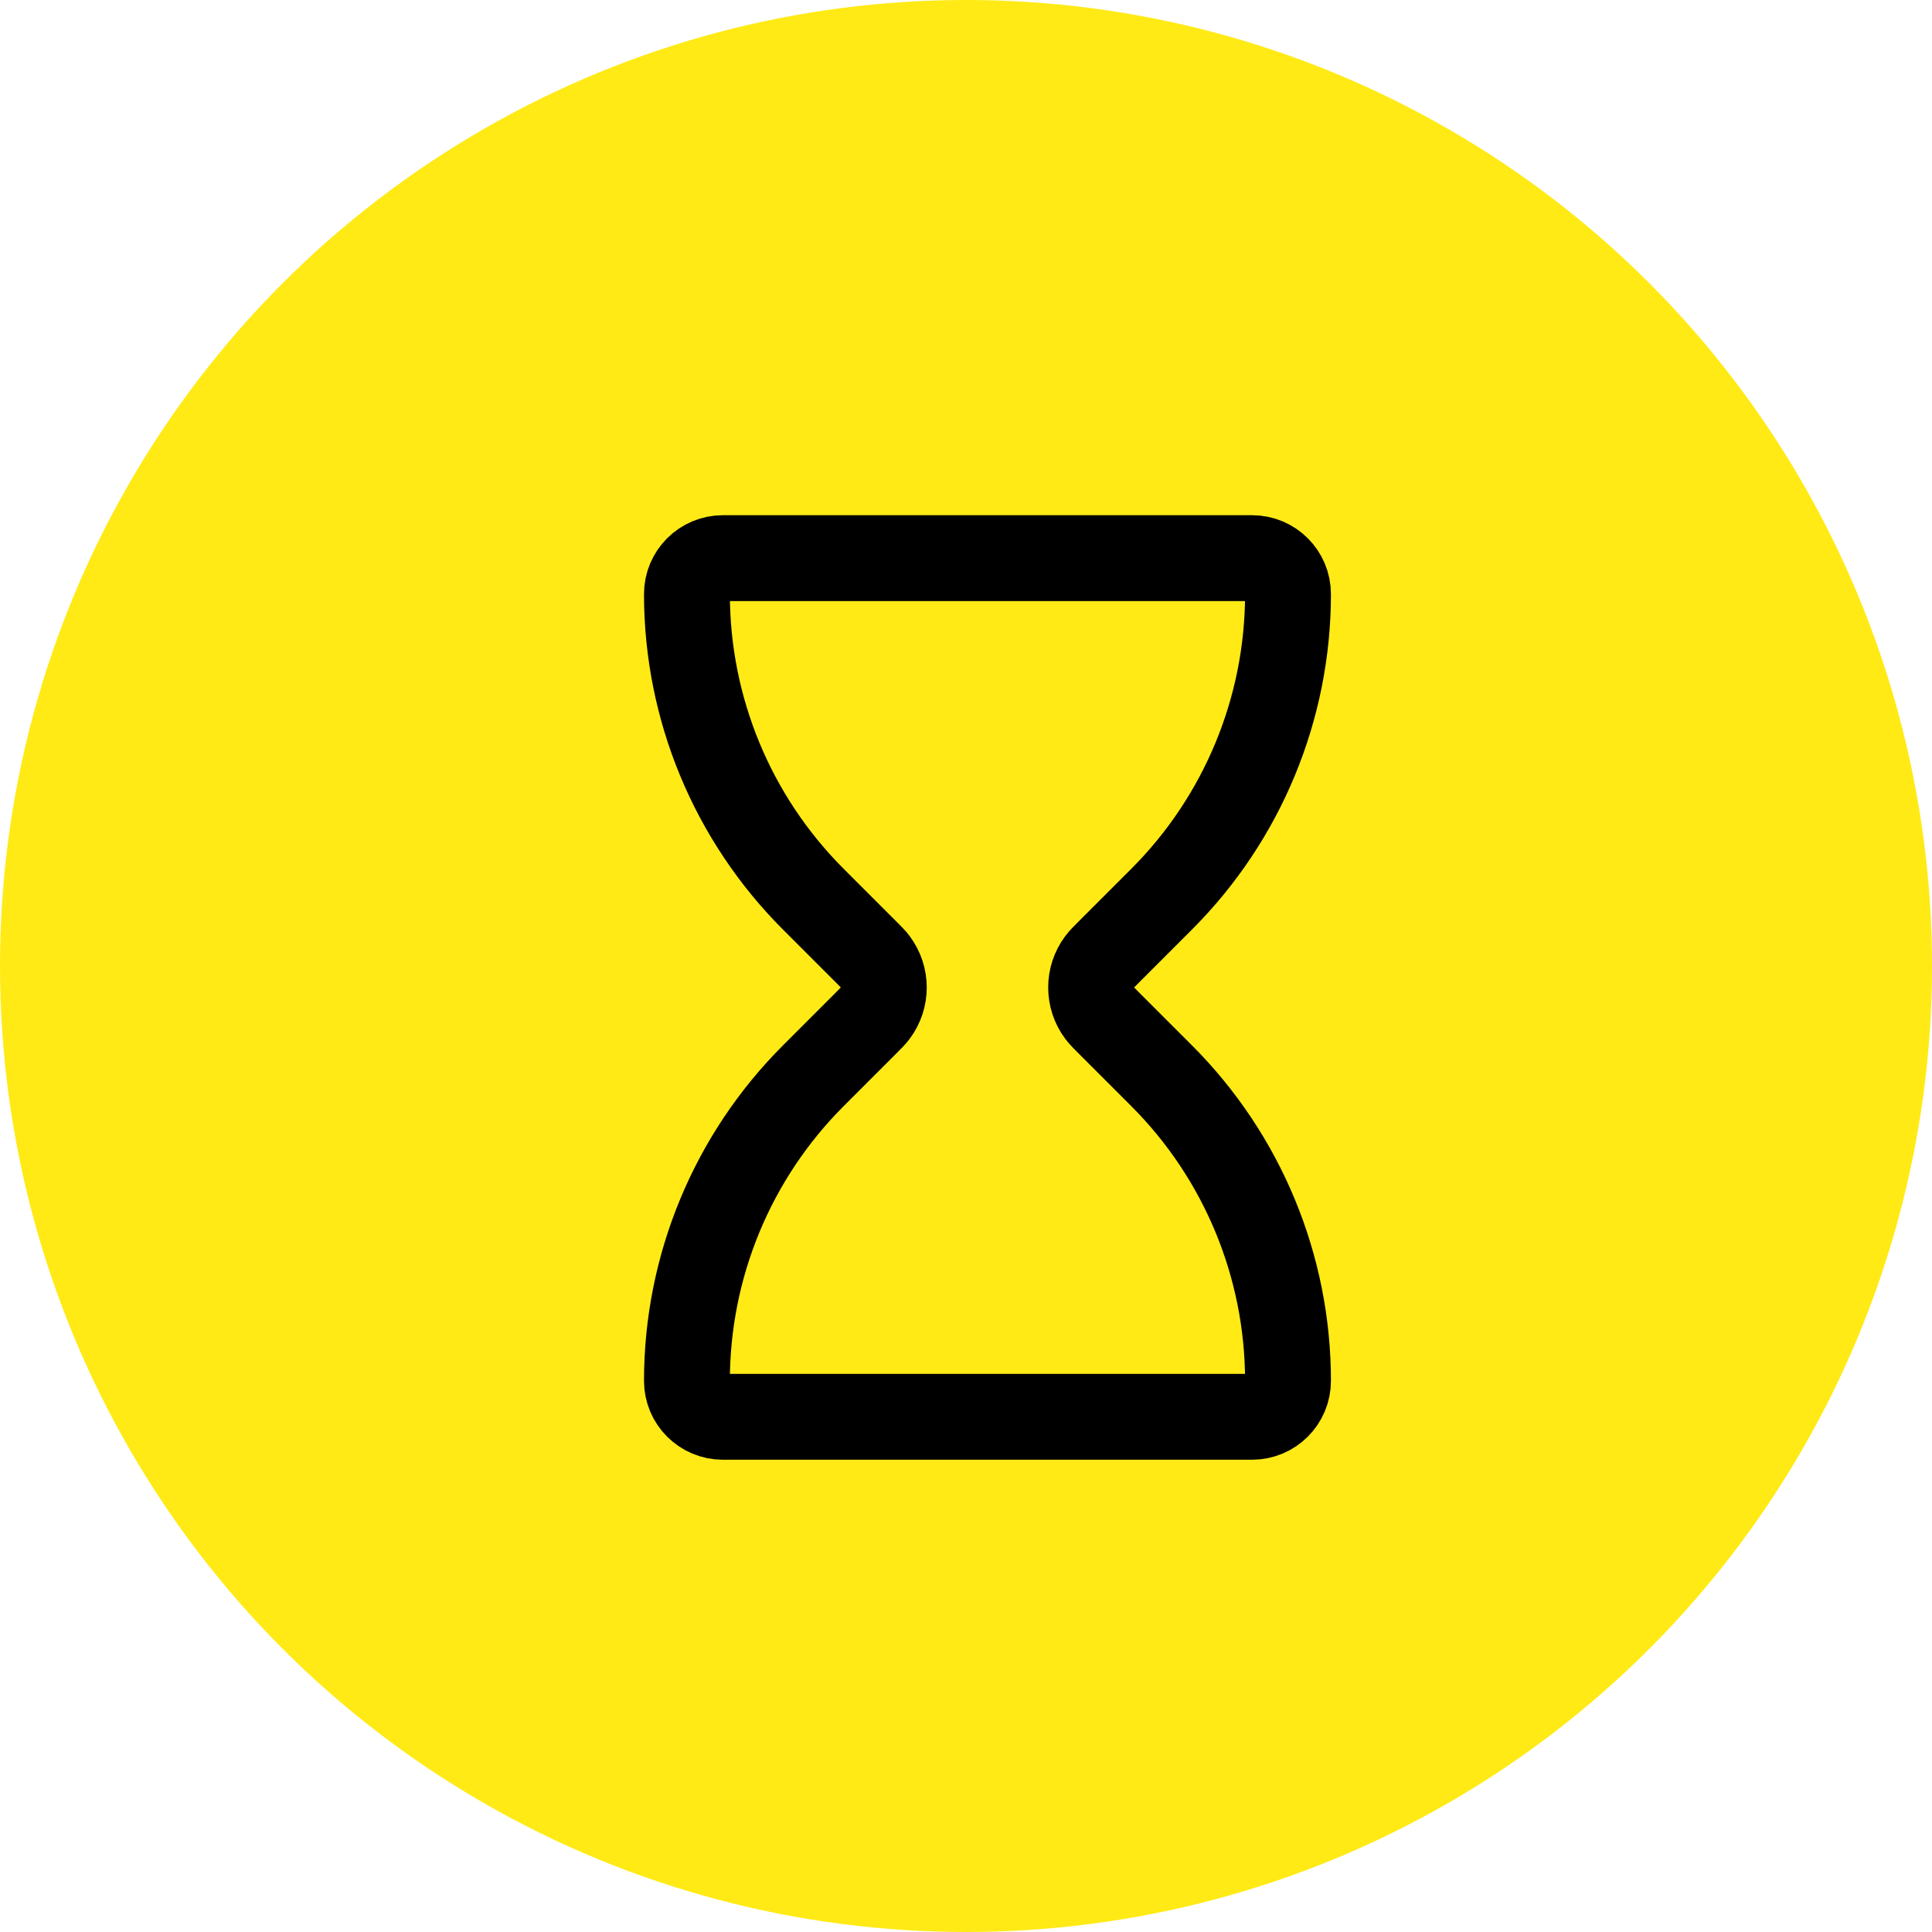 <svg width="45" height="45" viewBox="0 0 45 45" fill="none" xmlns="http://www.w3.org/2000/svg">
<circle cx="22.5" cy="22.5" r="22.5" fill="#FFEA15"/>
<path d="M29.163 13H16.837C16.375 13 16 13.375 16 13.837C16 16.503 17.059 19.059 18.943 20.943L20.163 22.163C20.284 22.284 20.344 22.344 20.387 22.402C20.652 22.757 20.652 23.243 20.387 23.598C20.344 23.656 20.284 23.716 20.163 23.837L18.943 25.057C17.059 26.941 16 29.497 16 32.163C16 32.625 16.375 33 16.837 33H29.163C29.625 33 30 32.625 30 32.163C30 29.497 28.941 26.941 27.057 25.057L25.837 23.837C25.716 23.716 25.656 23.656 25.613 23.598C25.348 23.243 25.348 22.757 25.613 22.402C25.656 22.344 25.716 22.284 25.837 22.163L27.057 20.943C28.941 19.059 30 16.503 30 13.837C30 13.375 29.625 13 29.163 13Z" stroke="black" stroke-width="2" stroke-linecap="round" stroke-linejoin="round"/>
</svg>
